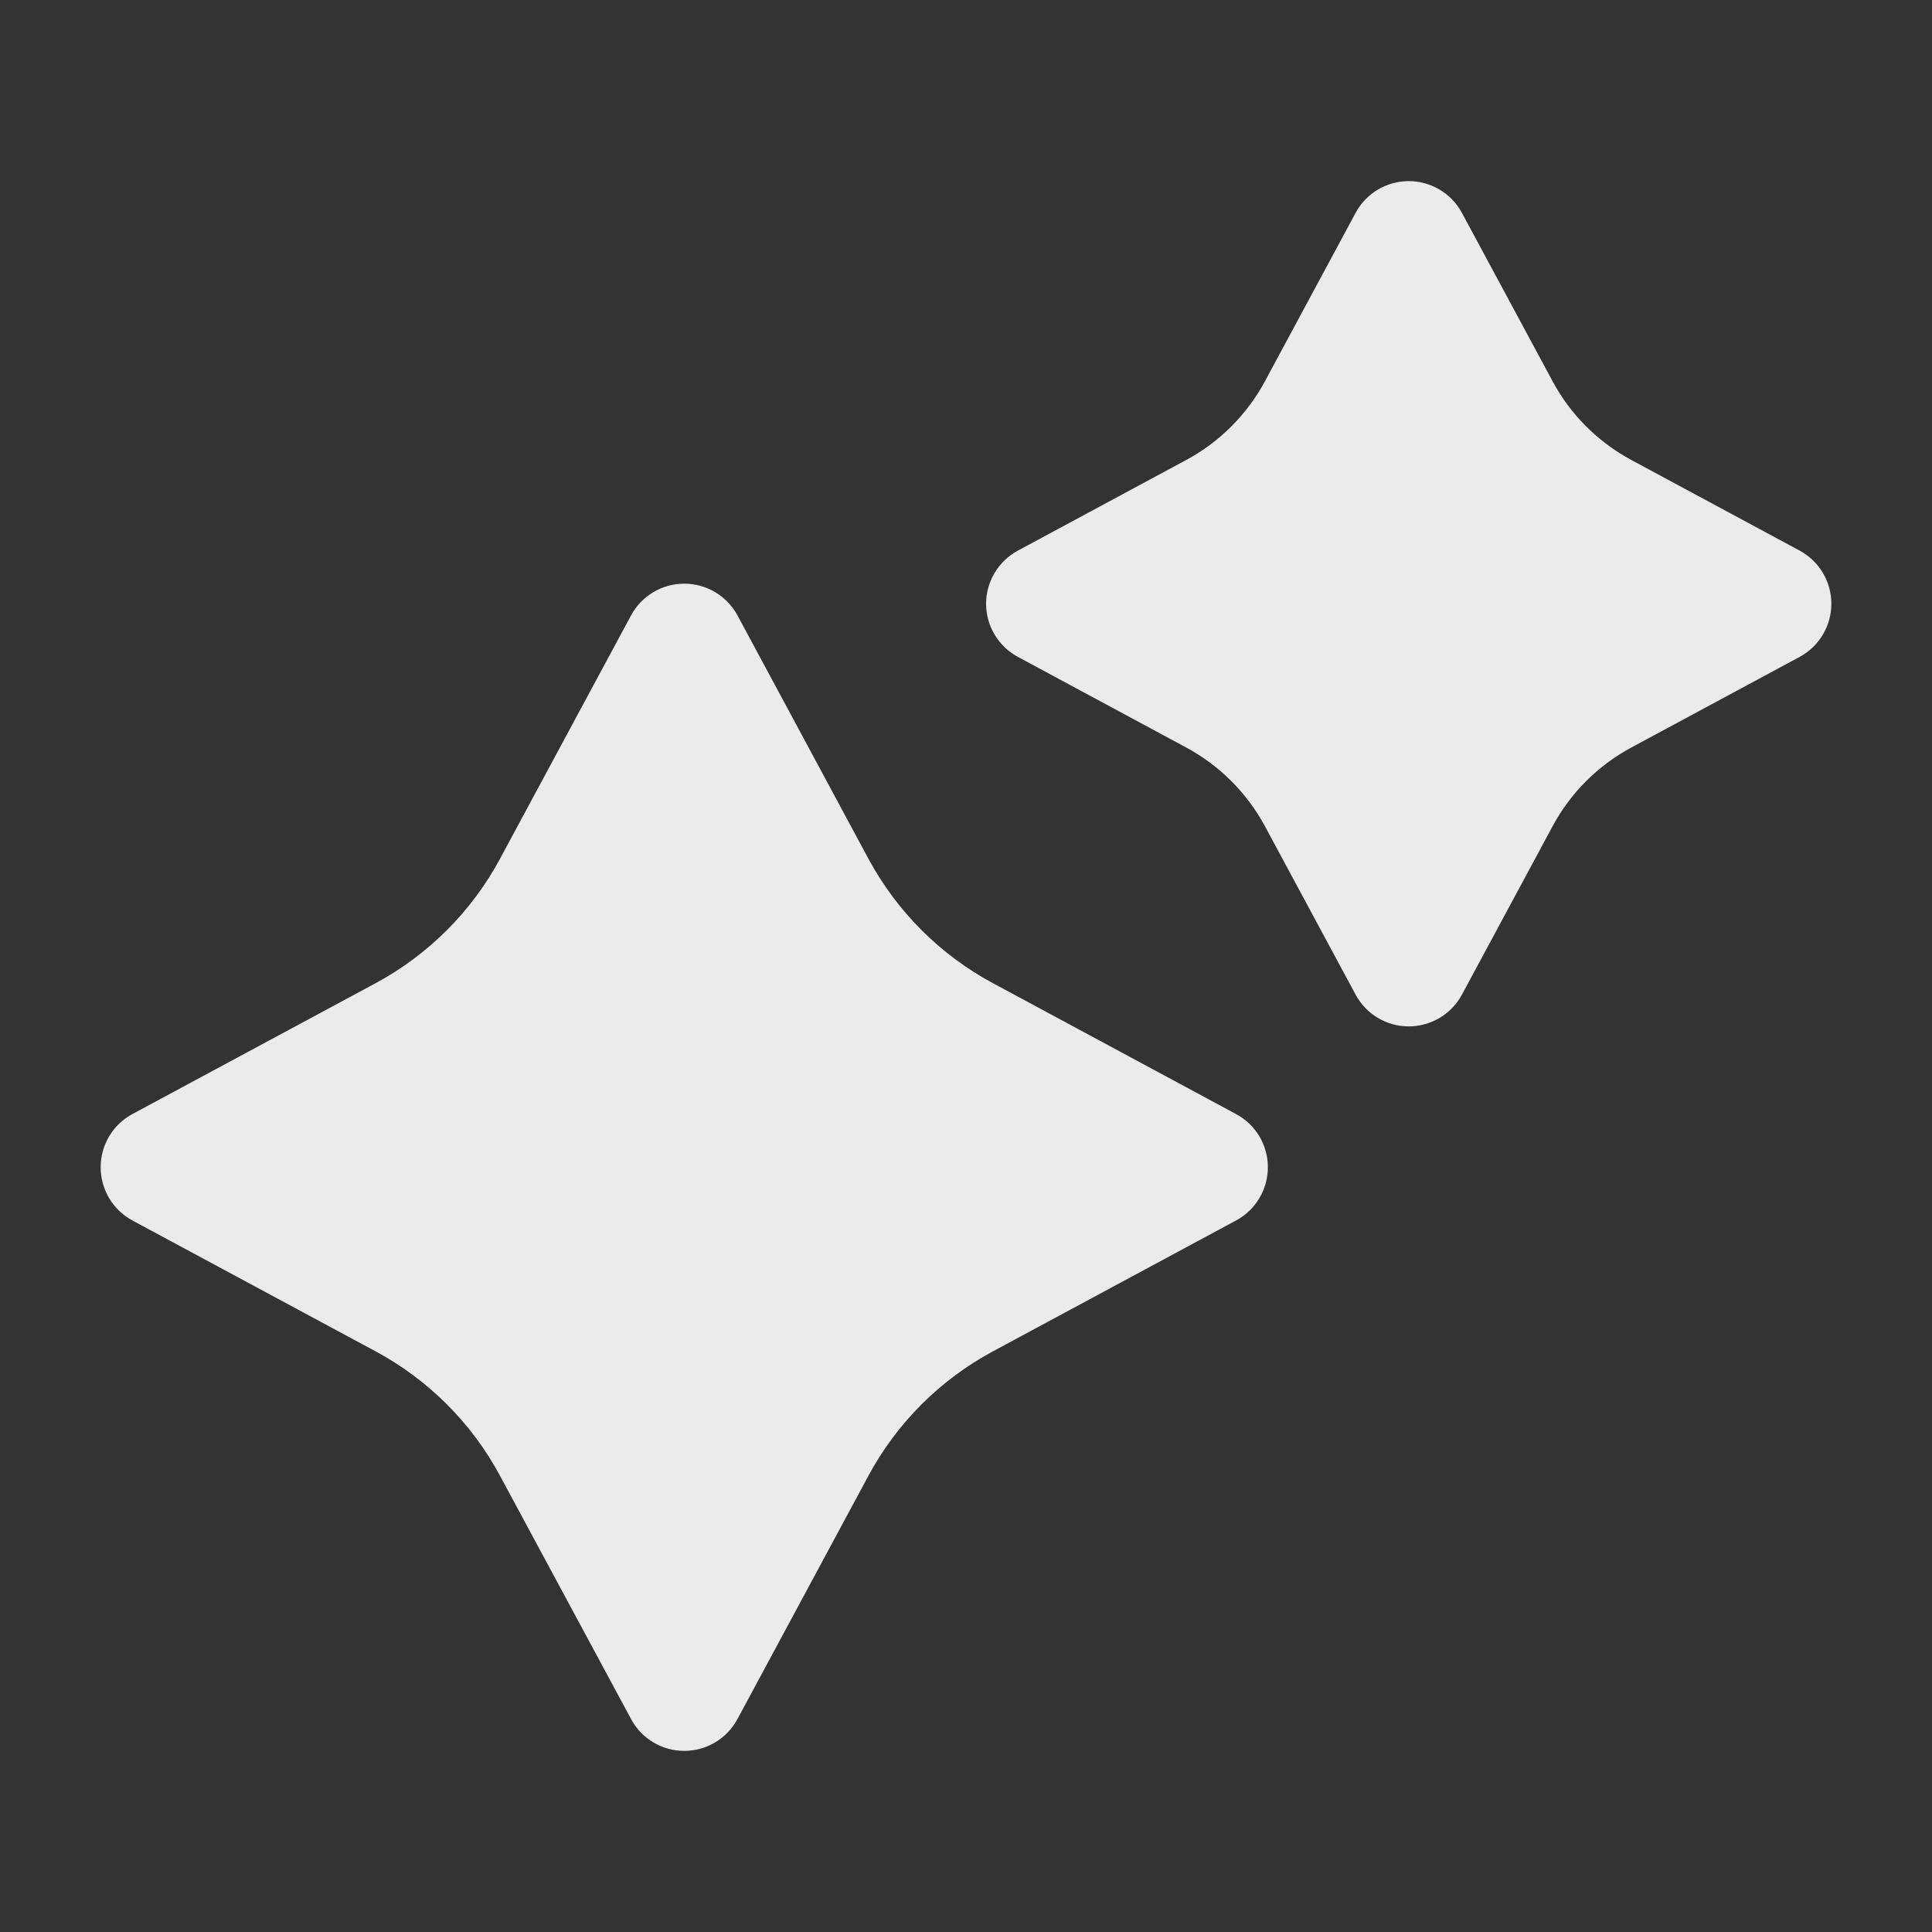 <svg width="20" height="20" viewBox="0 0 20 20" fill="none" xmlns="http://www.w3.org/2000/svg">
<rect x="0" y="0" width="20" height="20" fill="#333333" stroke="none"/>
<g opacity="0.9">
<path d="M15.134 2.204C15.025 2.001 14.813 1.875 14.583 1.875C14.353 1.875 14.142 2.001 14.033 2.204L13.094 3.948C12.908 4.292 12.626 4.575 12.281 4.761L10.537 5.7C10.335 5.809 10.208 6.02 10.208 6.25C10.208 6.48 10.335 6.691 10.537 6.8L12.281 7.739C12.626 7.925 12.908 8.208 13.094 8.552L14.033 10.296C14.142 10.499 14.353 10.625 14.583 10.625C14.813 10.625 15.025 10.499 15.134 10.296L16.073 8.552C16.258 8.208 16.541 7.925 16.886 7.739L18.63 6.8C18.832 6.691 18.958 6.48 18.958 6.25C18.958 6.02 18.832 5.809 18.63 5.7L16.886 4.761C16.541 4.575 16.258 4.292 16.073 3.948L15.134 2.204Z" fill="white"/>
<path d="M7.634 6.37C7.525 6.168 7.313 6.042 7.083 6.042C6.853 6.042 6.642 6.168 6.533 6.37L5.176 8.89C4.883 9.435 4.435 9.883 3.89 10.177L1.37 11.533C1.168 11.642 1.042 11.853 1.042 12.083C1.042 12.313 1.168 12.525 1.37 12.634L3.89 13.99C4.435 14.284 4.883 14.731 5.176 15.277L6.533 17.796C6.642 17.999 6.853 18.125 7.083 18.125C7.313 18.125 7.525 17.999 7.634 17.796L8.99 15.277C9.284 14.731 9.731 14.284 10.277 13.99L12.796 12.634C12.999 12.525 13.125 12.313 13.125 12.083C13.125 11.853 12.999 11.642 12.796 11.533L10.277 10.177C9.731 9.883 9.284 9.435 8.99 8.89L7.634 6.37Z" fill="white"/>
</g>
</svg>
